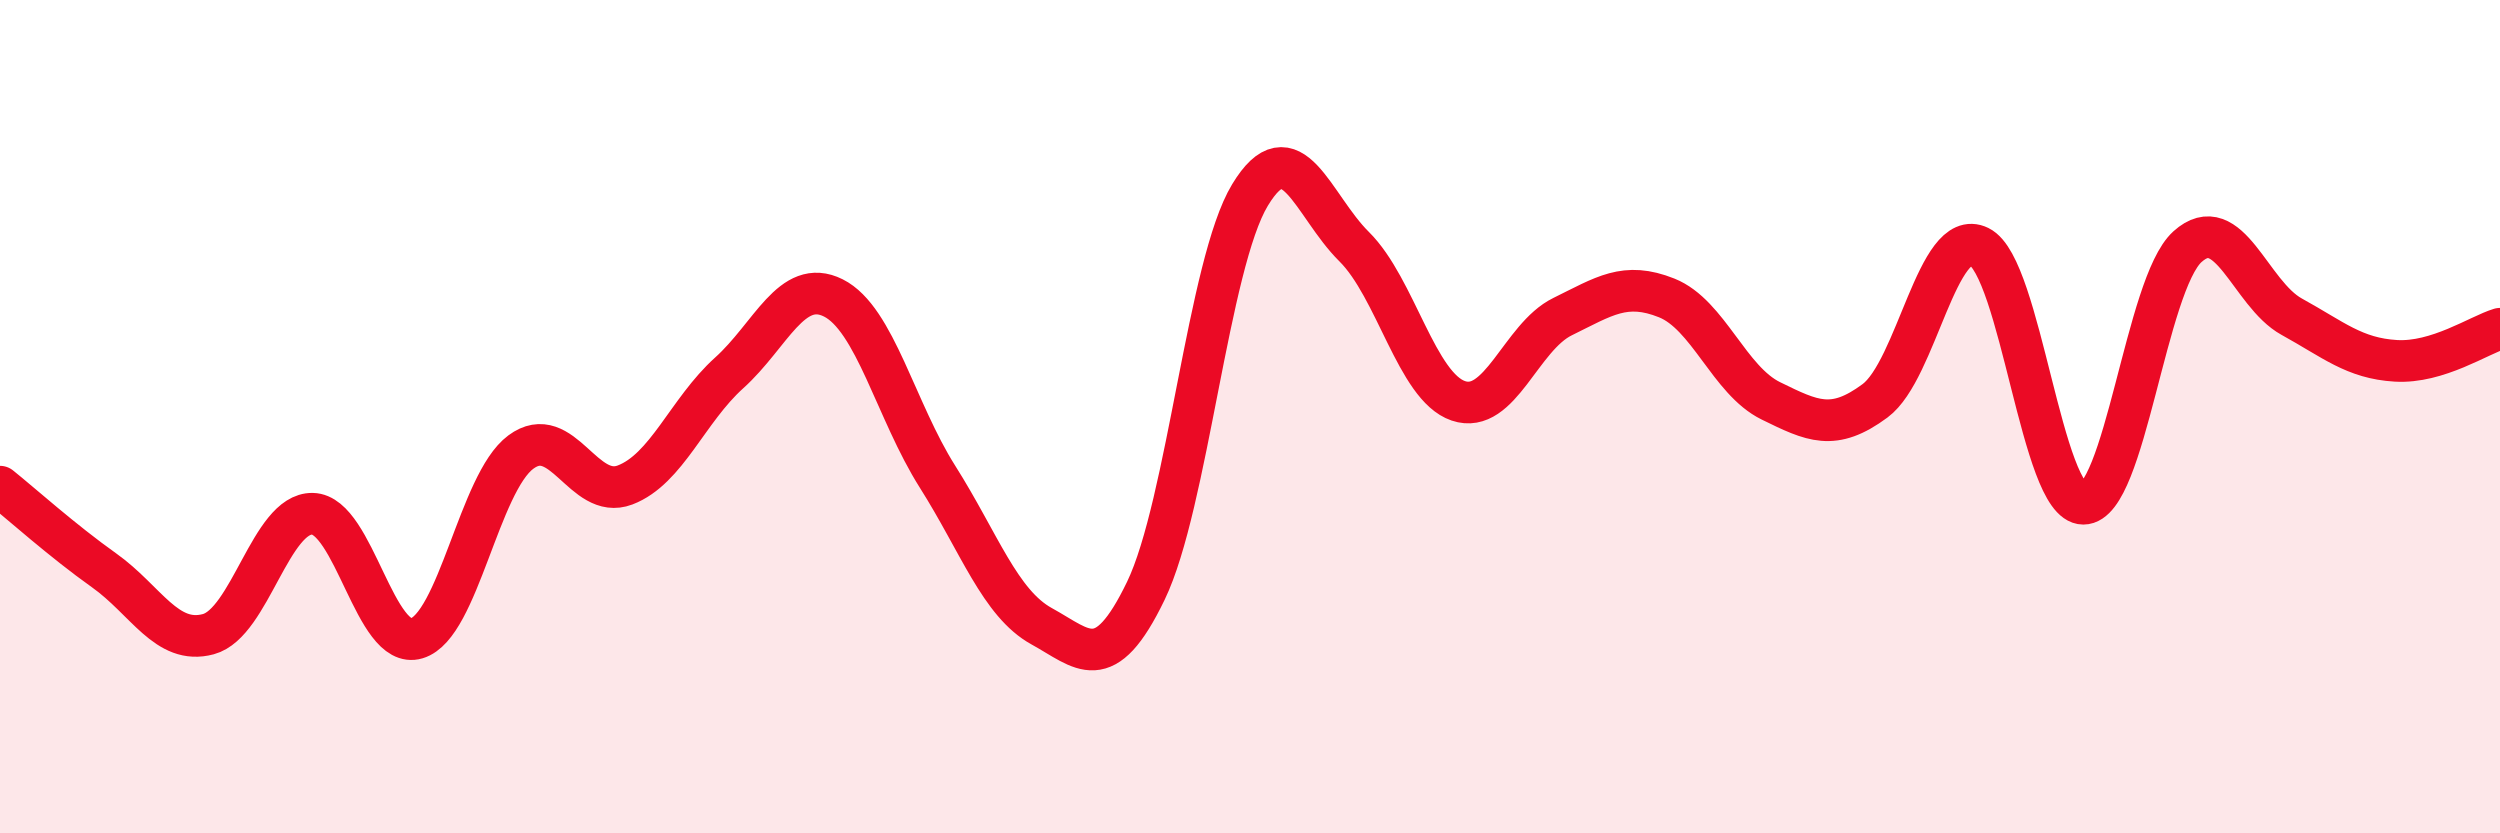 
    <svg width="60" height="20" viewBox="0 0 60 20" xmlns="http://www.w3.org/2000/svg">
      <path
        d="M 0,11.68 C 0.5,12.08 1.5,12.98 2.5,13.69 C 3.5,14.4 4,15.49 5,15.22 C 6,14.95 6.5,12.31 7.5,12.33 C 8.5,12.35 9,15.62 10,15.32 C 11,15.02 11.5,11.59 12.5,10.85 C 13.5,10.11 14,12.02 15,11.64 C 16,11.26 16.5,9.85 17.5,8.95 C 18.5,8.05 19,6.65 20,7.15 C 21,7.65 21.5,9.86 22.5,11.44 C 23.5,13.02 24,14.48 25,15.03 C 26,15.58 26.5,16.25 27.5,14.18 C 28.5,12.11 29,6.33 30,4.68 C 31,3.03 31.5,4.93 32.5,5.92 C 33.5,6.91 34,9.28 35,9.62 C 36,9.96 36.5,8.09 37.5,7.6 C 38.5,7.11 39,6.75 40,7.15 C 41,7.55 41.5,9.13 42.5,9.62 C 43.5,10.11 44,10.36 45,9.62 C 46,8.88 46.5,5.43 47.5,5.92 C 48.5,6.41 49,12.09 50,12.09 C 51,12.09 51.5,6.82 52.5,5.92 C 53.5,5.02 54,7.05 55,7.6 C 56,8.15 56.5,8.6 57.5,8.66 C 58.5,8.72 59.5,8.04 60,7.89L60 20L0 20Z"
        fill="#EB0A25"
        opacity="0.1"
        stroke-linecap="round"
        stroke-linejoin="round"
      />
      <path
        d="M 0,11.68 C 0.5,12.08 1.5,12.98 2.5,13.69 C 3.5,14.4 4,15.49 5,15.22 C 6,14.95 6.5,12.31 7.5,12.33 C 8.5,12.35 9,15.62 10,15.32 C 11,15.02 11.5,11.59 12.5,10.85 C 13.5,10.11 14,12.02 15,11.64 C 16,11.26 16.5,9.85 17.5,8.95 C 18.5,8.05 19,6.65 20,7.15 C 21,7.65 21.5,9.86 22.5,11.44 C 23.5,13.02 24,14.48 25,15.03 C 26,15.58 26.5,16.25 27.5,14.18 C 28.5,12.11 29,6.33 30,4.68 C 31,3.03 31.5,4.93 32.5,5.92 C 33.5,6.91 34,9.28 35,9.62 C 36,9.96 36.5,8.09 37.5,7.6 C 38.5,7.11 39,6.75 40,7.15 C 41,7.55 41.5,9.13 42.5,9.62 C 43.5,10.11 44,10.36 45,9.62 C 46,8.88 46.5,5.43 47.5,5.92 C 48.5,6.41 49,12.09 50,12.09 C 51,12.09 51.5,6.82 52.5,5.92 C 53.5,5.02 54,7.05 55,7.6 C 56,8.15 56.5,8.6 57.5,8.66 C 58.5,8.72 59.5,8.04 60,7.89"
        stroke="#EB0A25"
        stroke-width="1"
        fill="none"
        stroke-linecap="round"
        stroke-linejoin="round"
      />
    </svg>
  